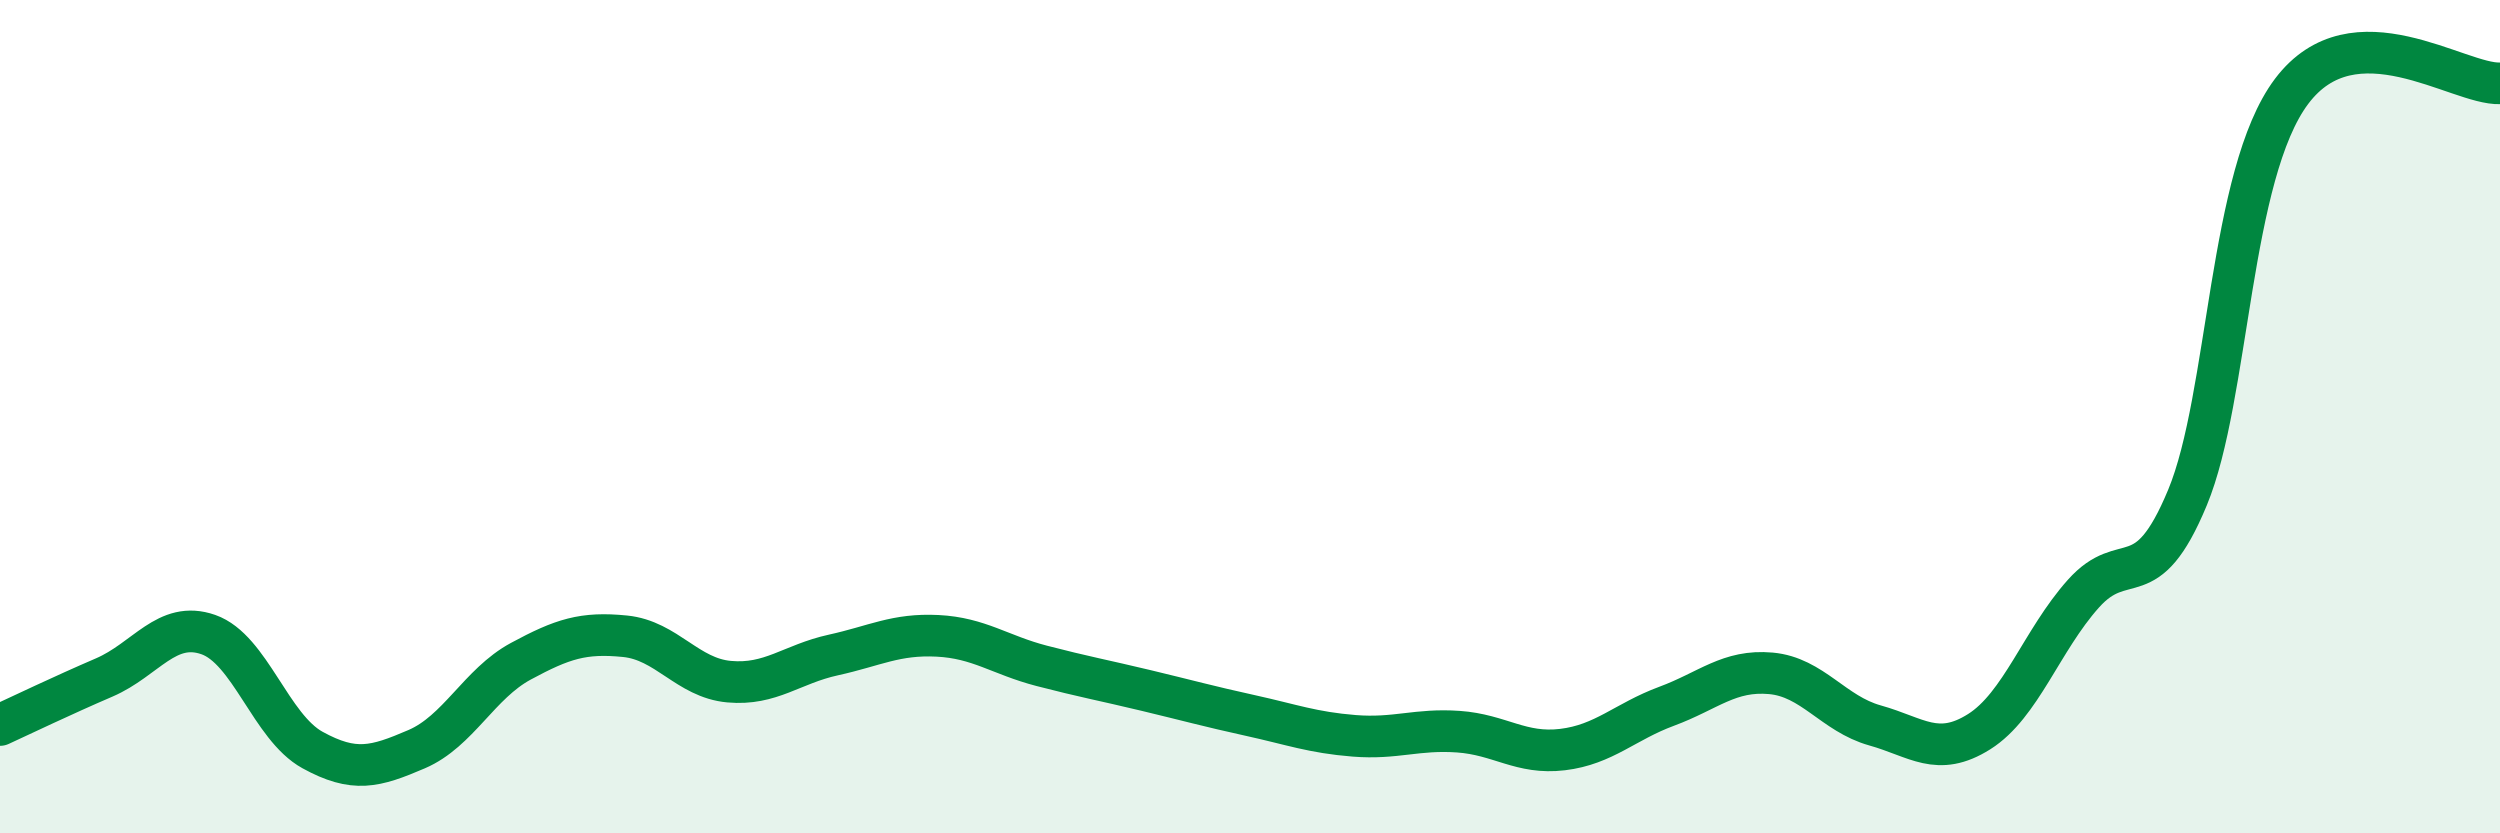 
    <svg width="60" height="20" viewBox="0 0 60 20" xmlns="http://www.w3.org/2000/svg">
      <path
        d="M 0,17.4 C 0.5,17.17 1.5,16.69 2.5,16.26 C 3.5,15.83 4,14.88 5,15.23 C 6,15.58 6.5,17.45 7.5,18 C 8.5,18.55 9,18.41 10,17.98 C 11,17.55 11.5,16.41 12.5,15.87 C 13.5,15.33 14,15.17 15,15.27 C 16,15.37 16.5,16.27 17.5,16.36 C 18.5,16.45 19,15.94 20,15.72 C 21,15.5 21.5,15.21 22.5,15.26 C 23.5,15.31 24,15.72 25,15.98 C 26,16.24 26.5,16.33 27.5,16.57 C 28.5,16.81 29,16.95 30,17.17 C 31,17.39 31.5,17.58 32.5,17.66 C 33.5,17.74 34,17.49 35,17.56 C 36,17.63 36.5,18.11 37.5,17.99 C 38.5,17.87 39,17.32 40,16.95 C 41,16.58 41.5,16.07 42.5,16.16 C 43.5,16.25 44,17.13 45,17.41 C 46,17.69 46.5,18.19 47.5,17.56 C 48.5,16.93 49,15.37 50,14.25 C 51,13.13 51.5,14.35 52.5,11.94 C 53.5,9.53 53.5,4.18 55,2.19 C 56.5,0.2 59,2.04 60,2L60 20L0 20Z"
        fill="#008740"
        opacity="0.1"
        stroke-linecap="round"
        stroke-linejoin="round"
      />
      <path
        d="M 0,17.4 C 0.5,17.17 1.5,16.69 2.5,16.26 C 3.5,15.83 4,14.88 5,15.23 C 6,15.58 6.5,17.45 7.5,18 C 8.5,18.55 9,18.41 10,17.98 C 11,17.55 11.5,16.41 12.5,15.87 C 13.5,15.33 14,15.17 15,15.27 C 16,15.37 16.5,16.27 17.5,16.36 C 18.5,16.45 19,15.94 20,15.72 C 21,15.5 21.5,15.21 22.5,15.26 C 23.5,15.31 24,15.72 25,15.98 C 26,16.24 26.5,16.33 27.5,16.57 C 28.5,16.81 29,16.95 30,17.17 C 31,17.39 31.5,17.58 32.5,17.66 C 33.5,17.74 34,17.49 35,17.56 C 36,17.63 36.5,18.11 37.5,17.99 C 38.5,17.87 39,17.32 40,16.95 C 41,16.58 41.5,16.07 42.5,16.16 C 43.5,16.25 44,17.13 45,17.41 C 46,17.69 46.5,18.19 47.5,17.56 C 48.5,16.93 49,15.37 50,14.25 C 51,13.13 51.5,14.35 52.5,11.94 C 53.5,9.53 53.5,4.18 55,2.19 C 56.5,0.2 59,2.04 60,2"
        stroke="#008740"
        stroke-width="1"
        fill="none"
        stroke-linecap="round"
        stroke-linejoin="round"
      />
    </svg>
  